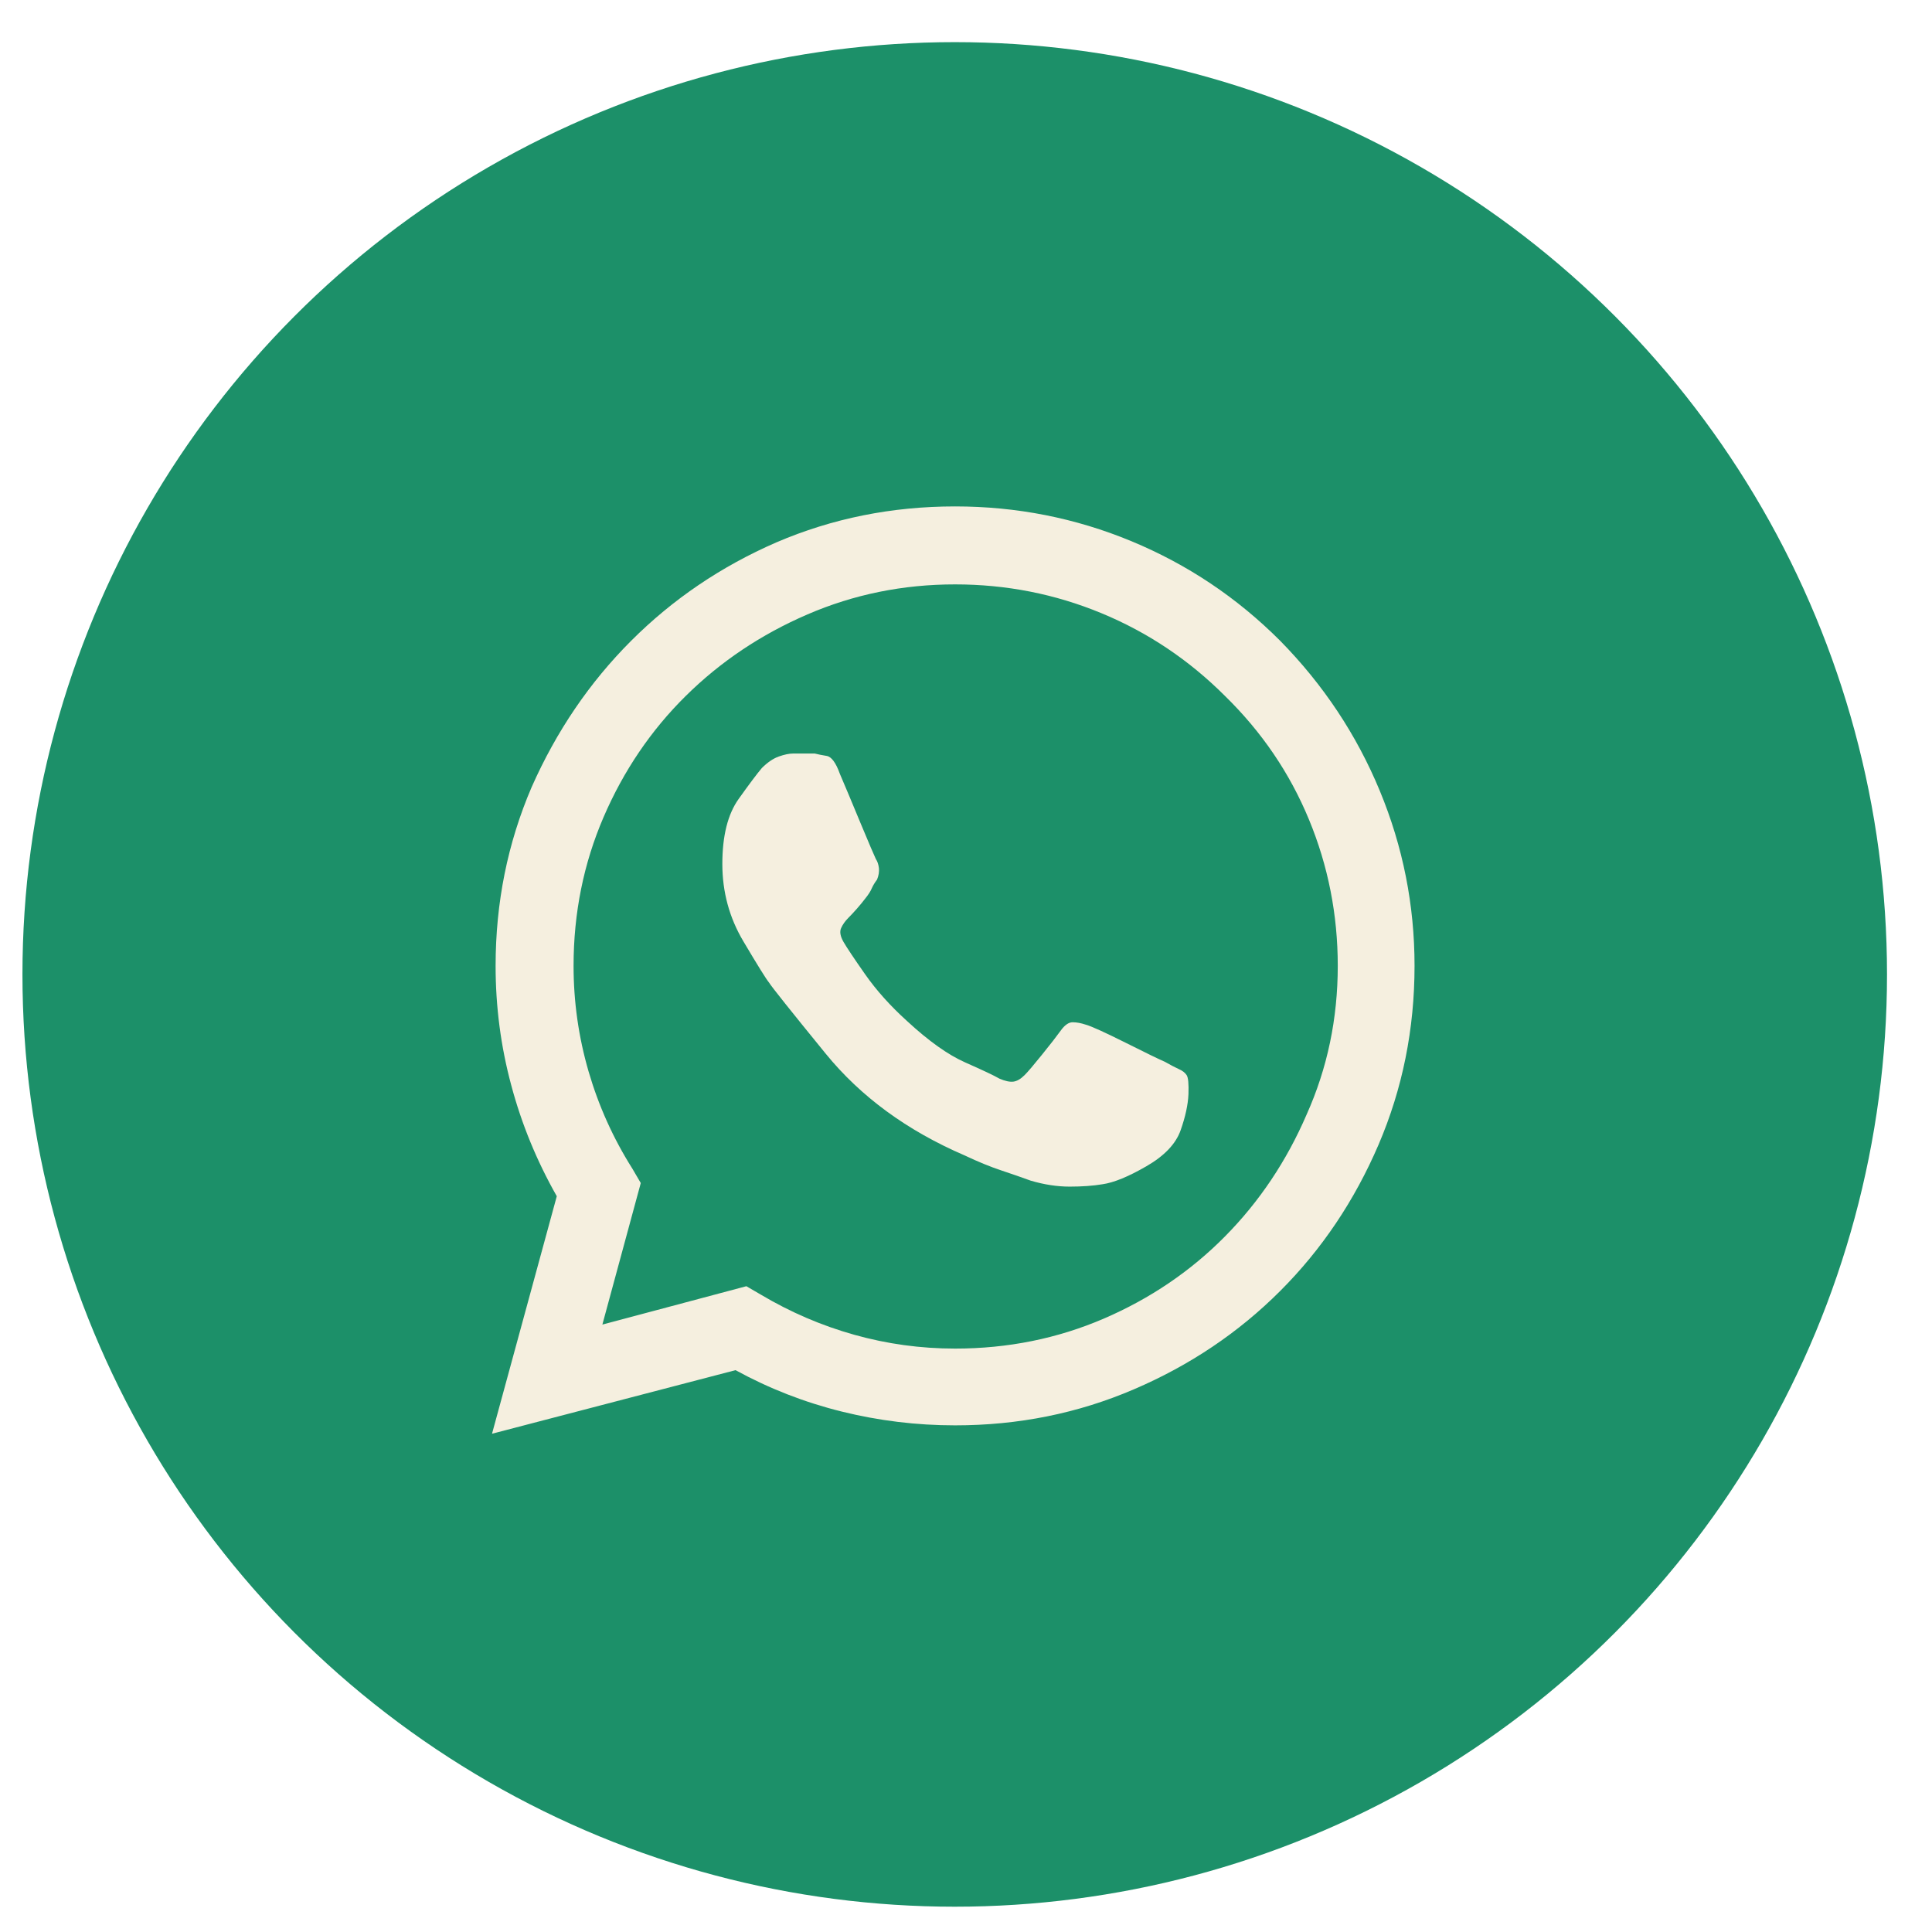 <svg xmlns="http://www.w3.org/2000/svg" width="42" height="42" viewBox="0 0 42 42">
    <defs>
        <filter id="cd0i5pj32a" width="561.9%" height="561.9%" x="-231%" y="-231%" filterUnits="objectBoundingBox">
            <feOffset in="SourceAlpha" result="shadowOffsetOuter1"/>
            <feGaussianBlur in="shadowOffsetOuter1" result="shadowBlurOuter1" stdDeviation="12.5"/>
            <feColorMatrix in="shadowBlurOuter1" result="shadowMatrixOuter1" values="0 0 0 0 0 0 0 0 0 0 0 0 0 0 0 0 0 0 0.124 0"/>
            <feMerge>
                <feMergeNode in="shadowMatrixOuter1"/>
                <feMergeNode in="SourceGraphic"/>
            </feMerge>
        </filter>
    </defs>
    <g fill="none" fill-rule="evenodd">
        <g>
            <g>
                <g transform="translate(-490 -584) translate(-1) translate(491.488 584.916)">
                    <circle cx="20.267" cy="20.267" r="20.267" fill="#1C9069"/>
                    <g fill="#F5EFDF" filter="url(#cd0i5pj32a)" transform="translate(9.551 10.017)">
                        <path d="M17.791 2.997c-.939-.94-2.017-1.66-3.234-2.165C13.34.328 12.062.076 10.724.076c-1.374 0-2.67.26-3.886.782-1.2.522-2.252 1.235-3.156 2.139-.904.904-1.625 1.964-2.164 3.182C.996 7.396.735 8.69.735 10.064c0 .887.113 1.752.34 2.595.225.844.556 1.648.99 2.413L.657 20.235l5.294-1.382c.73.4 1.5.7 2.308.9.809.2 1.63.3 2.465.3 1.373 0 2.668-.26 3.886-.783 1.217-.521 2.277-1.234 3.181-2.138.904-.904 1.617-1.965 2.139-3.182.521-1.217.782-2.512.782-3.886 0-1.321-.252-2.59-.756-3.807s-1.226-2.304-2.165-3.26zm-7.067 15.387c-.748 0-1.478-.1-2.191-.3-.713-.2-1.39-.491-2.034-.874l-.313-.182-3.13.834.835-3.077-.183-.313c-.417-.66-.734-1.365-.952-2.113-.217-.747-.326-1.512-.326-2.295 0-1.147.218-2.225.652-3.233.435-1.009 1.03-1.887 1.787-2.635.756-.747 1.638-1.338 2.647-1.773 1.008-.435 2.078-.652 3.208-.652 1.112 0 2.173.209 3.181.626 1.009.417 1.904 1.017 2.687 1.8.8.782 1.408 1.677 1.825 2.686.417 1.008.626 2.069.626 3.181 0 1.148-.226 2.226-.678 3.234-.435 1.009-1.026 1.891-1.773 2.647-.748.757-1.626 1.352-2.634 1.787-1.009.434-2.087.652-3.234.652zm4.564-6.233c-.122-.052-.409-.191-.861-.418-.452-.226-.739-.356-.86-.39-.105-.035-.2-.053-.288-.053-.086 0-.173.061-.26.183-.087.121-.222.295-.405.521-.182.226-.308.374-.378.444-.087.087-.17.134-.247.143-.079.009-.179-.013-.3-.065-.122-.07-.37-.187-.744-.352-.373-.165-.795-.465-1.265-.9-.365-.33-.669-.67-.912-1.017-.244-.348-.4-.583-.47-.704-.07-.122-.087-.222-.052-.3.035-.078.087-.152.157-.222.052-.052.113-.117.182-.195.07-.079.13-.153.183-.222.07-.087.117-.16.143-.222.026-.06.065-.126.117-.195.035-.087.048-.17.04-.248-.01-.078-.03-.144-.066-.196-.034-.07-.147-.334-.339-.795-.19-.46-.339-.813-.443-1.056-.087-.244-.183-.374-.287-.392-.104-.017-.191-.034-.26-.052h-.47c-.087 0-.191.022-.313.065-.122.044-.243.127-.365.248-.104.122-.274.348-.509.678-.234.33-.352.8-.352 1.409 0 .608.152 1.169.457 1.682.304.513.49.813.56.9.052.086.461.6 1.226 1.538.765.94 1.773 1.678 3.025 2.217.296.14.561.248.796.326.234.078.447.152.639.222.295.087.578.13.847.13.27 0 .509-.017.717-.052.244-.035.561-.165.952-.391.392-.226.64-.487.744-.783.104-.295.16-.556.17-.782.008-.226-.005-.365-.04-.417-.035-.053-.091-.096-.17-.13-.078-.036-.178-.088-.3-.157z"/>
                    </g>
                </g>
            </g>
        </g>
    </g>
</svg>
